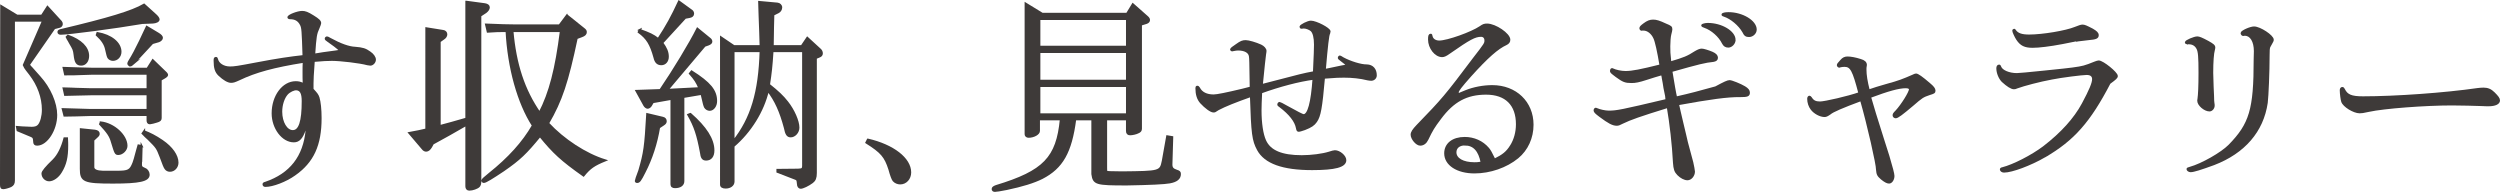 <?xml version="1.0" encoding="UTF-8"?>
<svg id="b" data-name="レイヤー 2" xmlns="http://www.w3.org/2000/svg" width="482.298" height="37.019" viewBox="0 0 482.298 37.019">
  <defs>
    <style>
      .d {
        fill: #3e3a39;
        stroke: #3e3a39;
        stroke-miterlimit: 10;
        stroke-width: .4px;
      }
    </style>
  </defs>
  <g id="c" data-name="text">
    <g>
      <path class="d" d="M3.28,3.024h4.799l1.08-1.68,2.6,2.839c.08.08.16.28.16.44,0,.24-.16.44-.36.52l-1.079.28-4.92,7.079c.24.32.4.52.48.56l1.6,1.8c1.959,2.16,3.199,5.039,3.199,7.319,0,2.839-1.84,5.719-3.68,5.719-.4,0-.56-.16-.56-.6-.04-.72-.12-.84-.52-1.04l-2.68-1.12-.119-.64c.44.04.84.08,1,.08.76.04,1.52.08,1.84.08.68,0,1.079-.16,1.359-.48.48-.56.8-1.799.8-2.999,0-2.399-.88-4.799-2.479-6.878-.56-.68-.88-1.16-.96-1.28l-.24-.48,3.72-8.559H2.68v30.795c0,.6-.16.879-.601,1.12-.44.2-1.159.4-1.44.4-.36,0-.44-.16-.44-.72L.241,1.184l3.039,1.84ZM12.919,26.7c.039.6.039,1.12.039,1.36,0,2.28-.319,3.64-1.199,5.079-.56.96-1.52,1.64-2.279,1.64-.68,0-1.28-.6-1.28-1.32q0-.52,2.12-2.56c.92-.92,1.639-2.36,2.119-4.2h.48ZM29.835,2.744c.52.44.761.8.761 1,0,.32-.479.56-1.12.6l-2.039.08c-5.119.88-14.238,2.08-15.718,2.08-.28,0-.44-.12-.44-.32,0-.2.121-.28.4-.36C20.957,3.624,25.476,2.264,27.796.904l2.039,1.84ZM28.475,18.181h-10.838c-3.039.08-3.279.08-5.079.12l-.28-1.24c1.08.04,2.04.04,2.4.08,1.52.04,2.559.08,2.959.08h10.838v-2.999h-10.838l-2.519.08c-.359.04-1.4.04-2.56.04l-.28-1.24c2.72.08,3.359.12,5.359.16h10.799l1.039-1.64,2.359,2.279c.24.2.4.44.4.56s-.2.32-.48.48l-.76.44v7.399c0,.32-.16.519-.76.68-.32.12-1.16.32-1.319.32-.32,0-.44-.2-.44-.6v-1h-10.998c-.279,0-1.279.04-2.719.08l-2.32.04-.32-1.24c3.519.12,4.72.16,5.359.16h10.998v-3.04ZM13.118,6.904c2.481.88,3.879,2.28,3.879,3.879,0,1-.559,1.68-1.318,1.68-.841,0-1.121-.44-1.28-1.88-.12-1-.2-1.12-.88-2.279-.2-.4-.36-.64-.44-.76l-.201-.4.24-.24ZM27.315,28.18l-.08,2.959s-.039.08-.039.16c-.04.92,0,.96.8,1.32.399.16.68.64.68,1.08,0,1.12-1.76,1.52-6.879,1.52-5.599,0-6.198-.28-6.198-2.639v-7.639l2.719.28c.48.08.721.24.721.6,0,.2-.121.36-.4.6l-.641.6v5.279q.08.8,1.881.84h2.639c2.279,0,2.64-.2,3.24-1.72q.16-.36.68-2.359.119-.48.279-1l.6.12ZM18.798,6.383c2.639.44,4.439,1.92,4.439,3.6,0,.88-.641,1.56-1.44,1.56-.36,0-.68-.16-.88-.44q-.16-.24-.44-1.56c-.2-1-.76-1.84-1.8-2.8l.12-.36ZM19.437,23.621c2.519.28,4.959,2.519,4.959,4.519,0,.76-.8,1.56-1.56,1.56-.519,0-.56-.08-1.24-2.319-.32-1.16-.799-1.84-2.279-3.439l.12-.32ZM25.757,12.222c-.28.24-.48.4-.601.4-.2,0-.399-.2-.399-.36,0-.12.08-.28.199-.48.721-1.16,1.24-2.16,2.08-3.879l.96-2.04c.04-.12.159-.36.319-.68l2.2,1.32c.479.28.72.56.72.8,0,.24-.279.52-.6.64l-1.24.36-3.639,3.919ZM27.796,25.34c1.08.4,2.199.96,3.479,1.839,1.88,1.28,2.96,2.84,2.96,4.199,0,.84-.641,1.56-1.44,1.56-.319,0-.64-.12-.84-.4q-.239-.24-.96-2.28c-.68-1.76-.72-1.8-2.319-3.399-.52-.44-.8-.76-.88-.84l-.279-.28.279-.4Z"/>
      <path class="d" d="M65.724,9.783c-.8-.72-1.44-1.2-2.479-1.919-.32-.2-.4-.32-.4-.4,0-.12.12-.24.24-.24s.16.04.6.28c1.96,1.08,3.64,1.68,4.84,1.72,1.44.12,1.959.28,2.799.88.6.4,1,.96,1,1.4,0,.48-.44.96-.88.96-.12,0-.319-.04-.56-.08-1.44-.4-5.199-.84-6.839-.84-.92,0-1.68.04-3.519.2-.2,2.919-.239,3.399-.239,4.319v1.16c.879.96.959,1.08,1.159,1.64.239.8.399,2.279.399,3.919,0,5.199-1.48,8.438-5.039,10.918-1.68,1.2-4.199,2.16-5.599,2.16-.24,0-.36-.12-.36-.32,0-.12.08-.2.4-.28,4.799-1.64,7.439-4.999,7.918-10.158l-.359-.12c-.56,1.64-1.16,2.28-2.119,2.28-2.16,0-4.08-2.56-4.08-5.399,0-3.319,2-5.999,4.439-5.999.56,0,.92.08,1.56.4-.04-1.04-.04-1.44-.04-2.36,0-.84,0-1.08.04-2-5.759.92-9.318,1.88-12.477,3.399-.88.4-1.12.48-1.56.48-.559,0-1.398-.48-2.279-1.32-.64-.6-.879-1.36-.879-2.759,0-.4.039-.52.239-.52.12,0,.16.04.2.2.199.96,1.24,1.64,2.519,1.64.84,0,1.4-.08,5.199-.8,3.959-.76,6.479-1.12,8.998-1.399-.16-5-.199-5.439-.479-6.039-.44-.88-1.08-1.28-2.159-1.28-.16,0-.281-.08-.281-.16,0-.36,1.801-1.04,2.641-1.04.56,0,1.039.16,2.119.84,1.04.64,1.359.96,1.359,1.32q0,.16-.319.919c-.52,1.12-.601,1.64-.84,5.159l.52-.08,1.239-.2,2.359-.32,1-.16ZM55.366,18.102c-.68.76-1.119,2.12-1.119,3.439,0,2.08.999,3.759,2.238,3.759,1.32,0,1.92-1.84,1.92-5.799,0-1.52-.359-2.2-1.199-2.279-.519-.04-1.359.36-1.84.88Z"/>
      <path class="d" d="M89.975.344l3.559.48c.48.08.76.28.76.6,0,.32-.239.64-.6.92l-1.039.68v32.035c0,.4-.121.72-.28.88-.319.32-1.2.64-1.84.64-.36,0-.56-.24-.56-.64v-11.878c-2.8,1.6-3.879,2.239-6.479,3.639l-.32.6c-.28.48-.6.76-.96.76-.24,0-.479-.12-.72-.44l-2.519-2.959c1.76-.32,2.079-.4,3.279-.68V5.463l3.239.52c.36.04.601.32.601.64,0,.32-.201.64-.601.879l-.68.48v16.357c2.12-.56,2.519-.68,5.159-1.44V.344ZM109.372,2.984l3.199,2.56c.32.24.44.4.44.64,0,.36-.239.6-.799.8l-.96.36c-1.8,8.519-2.96,12.038-5.519,16.437,2.959,3.2,7.238,5.999,10.998,7.159-2.16.879-2.96,1.44-4.16,2.919-4.239-2.999-5.759-4.399-8.398-7.639-2.76,3.359-3.92,4.479-7.039,6.639-2.159,1.44-3.439,2.24-3.799,2.24-.16,0-.28-.16-.28-.28q0-.2,1.36-1.28c3.759-2.999,6.519-6.039,8.398-9.318-2.8-4.319-4.72-11.118-5.08-18.237-1.6,0-1.879,0-3.639.12l-.32-1.36c2.92.12,4.08.16,5.319.16h8.839l1.44-1.92ZM98.854,5.984c.559,6.439,2.199,11.398,5.238,15.797,2-3.839,3.199-8.479,4.119-15.797h-9.357Z"/>
      <path class="d" d="M127.908,22.741c.319.08.519.32.519.64,0,.24-.12.44-.44.64l-.841.56c-.519,3.12-1.478,6.039-2.799,8.599-.84,1.68-1.04,1.92-1.44,1.92-.16,0-.24-.08-.24-.2q0-.2.68-2c1-3.439,1.16-4.559,1.52-10.878l3.04.72ZM127.388,17.381c2.641-3.879,5.76-9.039,7.159-11.838l2.399,1.96c.16.12.28.32.28.52,0,.24-.2.4-.601.56l-.68.24-7.198,8.519,6.198-.32c-.519-1.2-.879-1.76-1.839-2.839l.319-.4c3.519,2.239,4.72,3.679,4.72,5.719,0,.92-.56,1.68-1.239,1.68-.361,0-.721-.24-.881-.519-.16-.32-.279-.84-.44-1.56-.04-.24-.12-.56-.24-1l-3.519.6v16.237c0,.72-.6,1.16-1.6,1.16-.44,0-.68-.16-.68-.56v-16.477l-3.6.64-.4.68c-.119.2-.399.4-.6.4-.199,0-.479-.2-.64-.48l-1.52-2.759,4.599-.16ZM123.428,5.783c1.88.68,2.519.96,3.56,1.76,1.64-2.479,2.64-4.319,3.999-7.239l2.481,1.8c.119.08.239.32.239.52,0,.36-.239.56-.68.64l-.84.16-4.439,4.839c.76,1.04,1.08,1.799,1.08,2.679,0,.84-.52,1.44-1.24,1.44s-1.12-.4-1.319-1.28c-.721-2.6-1.4-3.719-3.039-4.919l.199-.4ZM133.186,21.981c2.96,2.599,4.439,4.879,4.439,7.039,0,1.12-.519,1.76-1.399,1.76-.64,0-.88-.36-.999-1.4-.641-3.399-1.16-4.999-2.44-7.239l.399-.16ZM141.586,8.903h5.159l-.08-2.68-.12-3.239c0-.4-.04-1.4-.08-2.6l3.519.32c.399.04.72.36.72.72,0,.4-.24.76-.56.92l-.96.479c-.04,1-.08,3.36-.12,6.079h5.599l1.08-1.6,2.439,2.24c.24.2.36.48.36.76s-.16.48-.479.6l-.68.28v22.196c0,.92-.201,1.4-.681,1.76-.8.6-1.84,1.08-2.239,1.08-.28,0-.519-.28-.519-.72-.08-.76-.08-.84-.44-1l-3.519-1.36v-.36l3.96-.04c.84-.04.959-.12.999-.68V9.863h-5.919c-.199,3.04-.32,4.119-.68,6.479,1.76,1.399,2.64,2.239,3.519,3.359,1.24,1.56,2.159,3.679,2.159,4.919,0,.88-.72,1.68-1.48,1.68-.6,0-.88-.4-1.119-1.64-.84-3.159-1.801-5.279-3.28-7.199-.92,3.959-3.399,7.958-6.639,10.718v6.839c0,.68-.64,1.16-1.52,1.16-.559,0-.879-.2-.879-.56V7.223l2.479,1.68ZM141.506,9.863v17.397c3.479-4.399,4.999-9.398,5.239-17.397h-5.239Z"/>
      <path class="d" d="M167.429,26.94c4.879,1.12,8.158,3.679,8.158,6.319,0,1.2-.84,2.12-1.919,2.12-.479,0-.96-.2-1.28-.56q-.32-.4-.8-2.16c-.8-2.479-1.52-3.319-4.439-5.159l.279-.56Z"/>
      <path class="d" d="M200.427,23.021v2.24c0,.56-1,1.12-1.999,1.12-.319,0-.56-.2-.56-.48V.704l3.199,1.96h16.357l1.119-1.84,2.76,2.439c.24.2.359.4.359.6,0,.24-.159.44-.519.56l-1.039.32v20.077c0,.36-.16.56-.56.72-.359.2-1.119.36-1.52.36s-.6-.2-.6-.64v-2.24h-4.039v9.318c0,.72.039.76.199.84l.56.04,2.319.04c7.358-.08,7.439-.08,7.878-2.24l.84-4.719.961.16-.16,5.279c0,.68.279.96,1,1.2.519.16.639.28.639.64,0,.84-.639,1.36-1.959,1.6q-1.48.28-8.279.4c-5.998,0-6.358-.12-6.639-2v-10.558h-3.318c-.84,6.359-2.519,9.318-6.399,11.318-1.601.8-3.8,1.48-6.839,2.12-1.24.24-1.96.36-2.24.36-.279,0-.44-.12-.44-.36,0-.24.24-.4.68-.56,9.238-2.8,11.758-5.439,12.479-12.878h-4.24ZM217.425,9.023V3.664h-16.918v5.359h16.918ZM217.425,15.582v-5.559h-16.918v5.559h16.918ZM217.425,22.061v-5.479h-16.918v5.479h16.918Z"/>
      <path class="d" d="M244.655,16.102c6.439-1.68,6.719-1.76,8.838-2.16.16-3.439.2-4.479.2-5.319,0-1.4-.24-2.32-.681-2.76-.319-.28-.999-.56-1.44-.56h-.199c-.121.04-.24.04-.28.04-.12,0-.2-.08-.2-.16,0-.28,1.44-1,2-1,1,0,3.6,1.36,3.6,1.88,0,.08-.041.2-.08.36-.2.28-.44,2.399-.84,7.079l1-.2,2.279-.48c.44-.08.519-.08,1.119-.2-.319-.32-.6-.519-1.319-1.08-.319-.24-.36-.28-.36-.4s.121-.24.2-.24c.08,0,.08.04.64.36,1.32.72,3.481,1.399,4.56,1.359,1.08.04,1.72.76,1.72,1.92,0,.48-.4.84-.88.84-.2,0-.399-.04-.68-.08-1.44-.36-2.96-.52-4.56-.52-.959,0-1.319,0-3.879.2-.519,5.919-.8,7.399-1.52,8.438-.44.64-.961,1-2.2,1.48-.6.2-.96.32-1.159.32-.16,0-.24-.08-.32-.52-.24-1.32-1.359-2.759-3.279-4.199q-.32-.2-.32-.32c0-.16.12-.32.24-.32q.119,0,1.32.68,2.999,1.68,3.318,1.68c.961,0,1.6-2.439,1.92-7.039-2.799.36-6.599,1.36-10.118,2.64-.08,1.76-.12,2.56-.12,3.479,0,2.479.32,4.599.88,5.839.92,2.04,3.2,2.999,7.079,2.999,1.84,0,3.999-.28,5.279-.68q.84-.28,1.119-.28c.881,0,2,.96,2,1.72,0,1.2-2,1.72-6.398,1.72-5.68,0-9.079-1.24-10.44-3.76-.959-1.799-1.119-2.959-1.359-10.358-3.039,1.08-5.039,1.879-6.318,2.56-.641.44-.68.44-.92.44-.48,0-1.52-.76-2.4-1.72-.6-.68-.879-1.56-.879-2.8,0-.16.039-.24.16-.24.119,0,.199.04.319.24.479.96,1.48,1.44,2.84,1.44q.96,0,5.599-1.12l1.56-.4c-.08-5.359-.08-5.519-.16-6.079-.121-.8-1-1.28-2.28-1.28-.239,0-.519.04-.919.12-.08.04-.201.04-.24.04-.121,0-.2-.08-.2-.16,0-.12.399-.44,1.079-.88.84-.6,1.16-.72,1.76-.72.52,0,1.92.4,2.88.84.52.24.92.68.92,1.04,0,.16-.04.36-.08.6-.08.6-.28,2.279-.64,5.999l1.24-.32Z"/>
      <path class="d" d="M291.493,28.18c.76-1.2,1.159-2.68,1.159-4.199,0-3.799-2.12-5.919-5.959-5.919-3.759,0-6.358,1.399-8.878,4.799-1.24,1.64-1.6,2.24-2.439,3.999-.32.68-.801,1.04-1.4,1.04-.68,0-1.64-1.16-1.64-1.92,0-.44.319-.92,1.079-1.72,4.96-5.119,5.439-5.679,10.919-12.957,2.239-2.88,2.239-2.92,2.239-3.519,0-.52-.32-.88-.84-.88-1.199,0-2.239.56-6.078,3.239-.721.52-1.08.68-1.44.68-1.28,0-2.519-1.6-2.519-3.2,0-.72.08-.92.319-.92.08,0,.121.04.16.32.121.6.721 1,1.48 1,1.6,0,6.279-1.68,7.918-2.799.56-.4.801-.48,1.32-.48,1.56,0,4.279,1.84,4.279,2.919,0,.4-.2.64-.6.84-1.68.76-3.68,2.519-6.959,6.159-1.8,2.04-2.4,2.799-2.4,3.159,0,.12.121.32.24.32.04,0,.12-.04.2-.08q.04,0,1.159-.48c1.48-.6,3.359-.96,5.08-.96,4.519,0,7.758,3.12,7.758,7.439,0,2.519-1.039,4.799-2.879,6.319-2.199,1.8-5.319,2.879-8.318,2.879-3.32,0-5.639-1.52-5.639-3.679,0-1.8,1.478-2.959,3.759-2.959,1.76,0,3.399.72,4.519,2.04q.4.44,1.08,1.879.041.08.12.28c1.72-.84,2.44-1.44,3.2-2.64ZM282.574,27.86c-1.08,0-1.8.6-1.8,1.52,0,1.28,1.44,2.12,3.68,2.12.359,0,.6,0,1.08-.08.08,0,.199,0,.319-.04-.44-2.359-1.52-3.519-3.279-3.519Z"/>
      <path class="d" d="M323.989,21.341c.2.84.4,1.68.6,2.56.36,1.56.721,2.959.84,3.56l1.04,3.879c.16.76.32,1.52.32,1.759,0,.76-.601,1.48-1.239,1.48-.56,0-1.24-.36-1.801-.92-.56-.56-.719-1.08-.799-2.24-.201-3.719-.641-7.519-1.2-10.798-5.439,1.68-7.239,2.319-8.719,3.04-.601.32-.84.4-1.12.4-.76,0-1.52-.4-3.239-1.68-.8-.6-1.04-.84-1.04-1.08,0-.16.12-.32.2-.32s.12.04.24.08c.519.24,1.6.48,2.279.48,1.52,0,2.399-.16,11.158-2.24-.04-.44-.08-.72-.08-.8l-.319-1.56c-.08-.64-.2-1.24-.32-1.879,0-.08-.04-.36-.16-.76-1.16.32-1.72.519-3,.919-1.478.48-2.119.6-2.879.6-1.199,0-1.6-.16-2.92-1.12-1-.76-1.039-.8-1.039-1.04,0-.16.08-.32.199-.32,0,0,.08,0,.12.04.56.28,1.64.519,2.479.519,1.32,0,2.92-.32,6.76-1.28-.44-2.679-.881-4.679-1.2-5.319-.44-.96-1.28-1.6-2.08-1.6h-.28c-.039.04-.08.04-.08.04-.119,0-.239-.16-.239-.28,0-.2.12-.36.72-.8.641-.48,1.12-.68,1.72-.68.601,0,1.159.16,2.439.76.96.4,1.08.48,1.08.92q0,.2-.2.96c-.119.4-.199,1.52-.199,2.319,0,1,0,1.28.199,3.12,2.72-.8,3.32-1.04,4.879-2.04.56-.32.881-.44,1.2-.44s1.239.28,1.999.6c.641.28.92.6.92.96s-.239.52-.68.6c-1.6.16-2.76.44-8.118,1.96.399,2.439.72,4.319.92,5.119,2.68-.6,4.479-1.08,7.639-1.96,1.72-.92,2.319-1.2,2.68-1.2.399,0,2.079.68,2.88,1.16.6.36.84.68.84,1.04,0,.56-.24.68-1.721.68-2.319-.04-5.838.44-11.957,1.56l.279,1.24ZM334.628,7.703c0,.64-.6,1.28-1.2,1.28-.479,0-.8-.2-1.04-.68-.64-1.32-2.119-2.64-3.519-3.12-.279-.08-.479-.2-.479-.28,0-.12.601-.28,1.079-.28,2.641,0,5.16,1.52,5.16,3.08ZM338.707,5.704c0,.64-.601,1.24-1.28,1.24-.56,0-.799-.16-1.119-.84-.76-1.32-2.32-2.64-3.68-3.08-.24-.08-.32-.12-.32-.2,0-.16.48-.28,1.16-.28,2.64,0,5.239,1.56,5.239,3.16Z"/>
      <path class="d" d="M359.878,13.462c0,1,.2,2.28.641,3.999,1.239-.44,1.719-.56,3.478-1.08,2.359-.64,3.16-.96,5.08-1.8.239-.12.44-.2.56-.2.319,0,1.12.56,2.56,1.8.72.6,1,.96,1,1.32,0,.32-.16.4-.96.64-1.319.44-1.52.6-3.28,2.12-2.039,1.72-2.879,2.359-3.238,2.359-.201,0-.4-.16-.4-.36,0-.24.08-.36.519-.8,1.08-1.16,2.64-3.64,2.64-4.239,0-.24-.319-.4-.8-.4-1.359,0-3.399.56-6.919,1.879q.681,2.439,2.479,8.079l1.08,3.399q.96,3.2.96,3.759c0,.68-.399,1.28-.84,1.28-.36,0-.8-.24-1.44-.76-.68-.6-.799-.8-.879-1.72.039-.96-1.721-8.718-3.08-13.438-3.559,1.32-5.519,2.16-5.998,2.6-.52.36-.761.48-1.041.48-.84,0-1.959-.6-2.519-1.36-.399-.52-.64-1.24-.64-1.96,0-.24.12-.4.24-.4.08,0,.16.08.28.24.399.64.879.88,1.76.88.92,0,5.439-1.04,7.598-1.8-1.159-4.439-1.6-5.279-2.879-5.279-.24,0-.6.04-.76.08-.12.04-.2.08-.24.08-.119,0-.279-.16-.279-.28,0-.16.119-.32.64-.88.36-.44.76-.6,1.2-.6.639,0,1.52.16,2.519.48.719.2,1.039.52,1.039.96,0,.04-.04.24-.08.56v.36Z"/>
      <path class="d" d="M394.45,30.179c-2.8,1.6-6.318,2.919-7.839,2.919-.319,0-.6-.2-.6-.4,0-.12.079-.2.319-.24,2.08-.52,5.68-2.36,7.959-4.079,3.479-2.68,5.959-5.439,7.519-8.319,1.44-2.68,1.999-4.04,1.999-4.799,0-.64-.44-1-1.239-1-.84,0-4.96.519-6.719.88-2.4.44-5.4,1.24-6.72,1.72-.239.12-.44.16-.6.16-.479,0-1.239-.48-2.2-1.36-.56-.56-1-1.6-1-2.479,0-.32.121-.52.32-.52.12,0,.16.04.24.28.279.76,1.68,1.36,3.199,1.36q.6,0,5.239-.48c3.159-.32,4.999-.52,5.519-.6,2.04-.28,2.32-.36,4.32-1.16.319-.12.56-.2.719-.2.761,0,3.481,2.2,3.481,2.8,0,.28-.2.48-1.4,1.359-3.879,7.439-6.959,10.918-12.518,14.158ZM400.489,7.863c-.16.04-1.16.2-2.6.44-2.519.479-4.56.72-5.76.72-1.478,0-2.238-.36-2.959-1.44-.32-.48-.76-1.44-.76-1.64,0-.12.08-.2.16-.2.04,0,.119.04.16.16.479.68,1.279.96,2.719.96,2.641,0,7.119-.76,8.879-1.48q1.08-.44,1.4-.44c.399,0,.68.12,1.919.76.76.44,1.04.72,1.04,1.08,0,.48-.32.64-1.76.76-.76.08-1.4.16-2,.24l-.44.08Z"/>
      <path class="d" d="M421.895,8.383c-.08,0-.2-.12-.2-.2,0-.28,1.64-.96,2.199-.96.36,0,.841.2,2.04.84,1,.56,1.24.76,1.24,1.12,0,.12-.041.28-.08.44-.201.68-.32,2.32-.32,4.439,0,.64.04,1.52.08,2.68.039.84.08,1.64.08,1.76,0,.64.039,1.359.08,1.399.039.2.039.4.039.48,0,.48-.399.92-.799.92-.92,0-2.16-1.08-2.16-1.84,0-.08,0-.2.04-.36.12-.84.2-2.399.2-5.039,0-3.08-.08-4.119-.4-4.719-.359-.68-.92-1-1.72-1-.079,0-.12,0-.2.04h-.119ZM432.893,6.703c-.08.04-.12.04-.16.04-.12,0-.28-.2-.28-.36,0-.32,1.68-1.08,2.399-1.08,1.12,0,3.6,1.64,3.6,2.359,0,.16-.04.28-.279.68-.32.56-.4.72-.44.84-.04.2-.08.44-.08,1.48,0,3.16-.2,7.879-.36,9.159-.799,5.479-4.359,9.598-10.197,11.838-2.519.92-3.92,1.36-4.479,1.36-.28,0-.601-.2-.601-.4,0-.08.121-.16.48-.24,2.319-.64,6.079-2.799,7.559-4.279,4.079-4.159,4.92-6.959,4.92-16.597l.039-1.64c0-1.88-.76-3.16-1.92-3.16h-.199Z"/>
      <path class="d" d="M456.983,21.381c-1.119.24-1.359.28-1.76.28-1.119,0-3.08-1.2-3.359-2.08-.12-.32-.279-1.56-.279-2.16,0-.28.119-.44.279-.44s.2.08.32.28c.56,1.16,1.44,1.52,3.68,1.52,6.278,0,15.797-.68,22.156-1.6.399-.04.76-.08,1.079-.08.8,0,1.399.24,1.999.84.721.72,1,1.08,1,1.44,0,.56-.76.919-1.999.919-.24,0-.72,0-1.399-.04-.721-.04-4.4-.12-5.68-.12-5.159,0-13.117.6-16.037,1.24Z"/>
    </g>
  </g>
</svg>